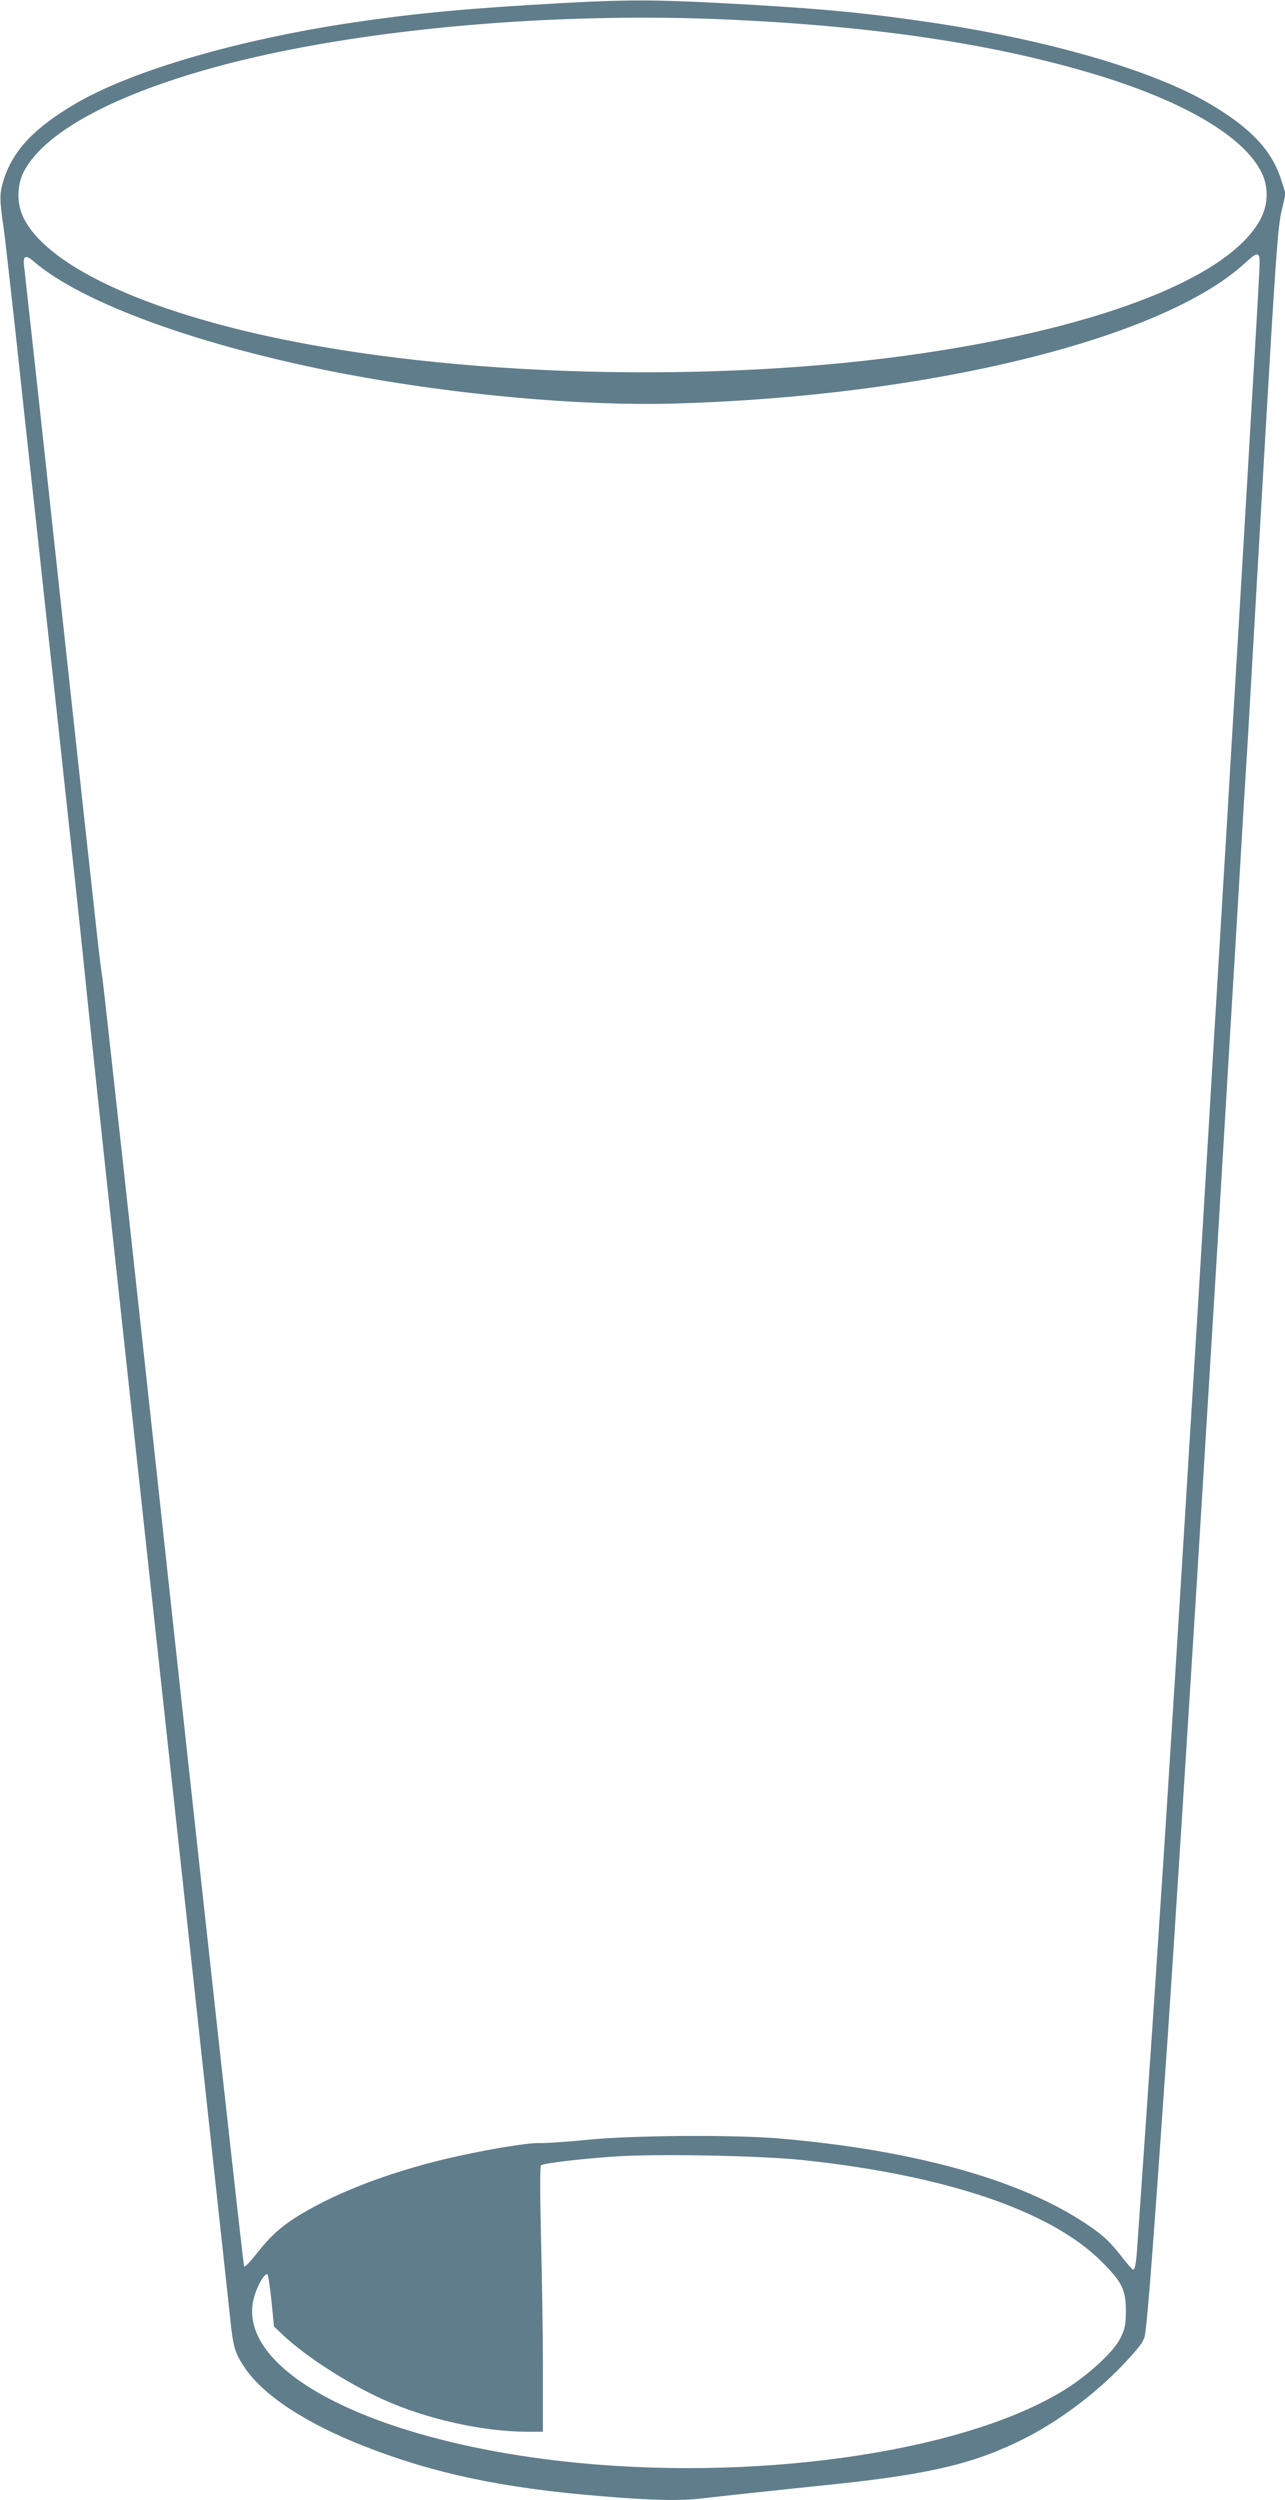 <?xml version="1.0" standalone="no"?>
<!DOCTYPE svg PUBLIC "-//W3C//DTD SVG 20010904//EN"
 "http://www.w3.org/TR/2001/REC-SVG-20010904/DTD/svg10.dtd">
<svg version="1.0" xmlns="http://www.w3.org/2000/svg"
 width="658pt" height="1280pt" viewBox="0 0 658 1280"
 preserveAspectRatio="xMidYMid meet">
<g transform="translate(0,1280) scale(0.1,-0.1)"
fill="#607d8b" stroke="none">
<path d="M2875 12784 c-468 -26 -744 -51 -1065 -99 -592 -88 -1136 -247 -1424
-416 -211 -124 -319 -239 -367 -389 -22 -71 -22 -101 0 -250 6 -41 33 -282 61
-535 27 -253 63 -586 80 -740 17 -154 53 -486 80 -737 28 -252 73 -666 100
-920 28 -255 67 -616 86 -803 63 -618 182 -1714 565 -5235 99 -910 184 -1698
190 -1750 14 -129 23 -158 70 -229 96 -144 312 -286 614 -405 360 -141 711
-215 1215 -256 262 -22 409 -25 526 -10 85 10 342 38 654 70 509 53 739 109
995 240 183 94 377 243 516 395 73 79 88 101 93 137 15 102 46 516 116 1528
25 364 110 1696 150 2343 11 180 29 473 40 652 65 1057 57 928 110 1815 17
278 34 577 40 665 5 88 19 315 30 505 11 190 29 487 40 660 10 173 48 830 84
1460 57 981 69 1158 88 1237 l21 92 -22 69 c-48 152 -155 266 -367 391 -294
173 -841 331 -1454 420 -337 49 -569 70 -1064 96 -322 17 -481 17 -801 -1z
m850 -84 c757 -34 1366 -125 1883 -281 457 -138 763 -319 853 -504 35 -73 33
-161 -5 -234 -153 -296 -802 -553 -1741 -691 -1063 -156 -2396 -120 -3355 91
-669 148 -1126 371 -1240 605 -34 69 -34 161 -1 229 110 226 543 443 1176 590
687 159 1599 232 2430 195z m2725 -1243 c0 -24 -9 -194 -20 -378 -11 -183 -29
-491 -40 -684 -18 -309 -61 -1035 -90 -1515 -5 -91 -23 -392 -40 -670 -17
-278 -34 -577 -40 -665 -5 -88 -19 -315 -30 -505 -25 -413 -53 -891 -80 -1320
-11 -173 -29 -466 -40 -650 -26 -427 -74 -1194 -100 -1600 -51 -781 -62 -950
-100 -1500 -22 -322 -43 -621 -46 -665 -6 -94 -12 -125 -22 -125 -4 0 -32 32
-62 71 -62 79 -103 116 -207 182 -338 216 -877 362 -1548 419 -234 19 -741 16
-975 -7 -107 -11 -217 -18 -245 -17 -64 3 -308 -39 -495 -84 -289 -71 -537
-166 -727 -279 -102 -61 -158 -112 -237 -213 -27 -35 -52 -60 -56 -55 -4 4
-168 1491 -365 3303 -196 1812 -359 3299 -362 3303 -2 4 -20 148 -38 320 -19
172 -71 645 -115 1052 -44 407 -116 1071 -160 1475 -44 404 -83 756 -86 781
-8 59 5 68 48 31 252 -217 865 -438 1603 -578 561 -106 1205 -164 1680 -150
1304 37 2498 331 2920 719 63 58 75 59 75 4z m-2340 -9716 c735 -78 1271 -260
1531 -520 104 -104 124 -143 124 -251 0 -73 -4 -93 -28 -141 -35 -72 -175
-199 -303 -275 -530 -317 -1599 -464 -2564 -354 -1011 116 -1686 483 -1565
852 18 57 52 111 64 104 4 -3 14 -64 21 -136 l13 -131 44 -42 c119 -112 330
-248 513 -331 225 -102 513 -166 745 -166 l75 0 0 328 c0 180 -5 484 -10 677
-5 204 -5 354 0 359 10 10 189 32 375 45 210 15 749 5 965 -18z"/>
</g>
</svg>

